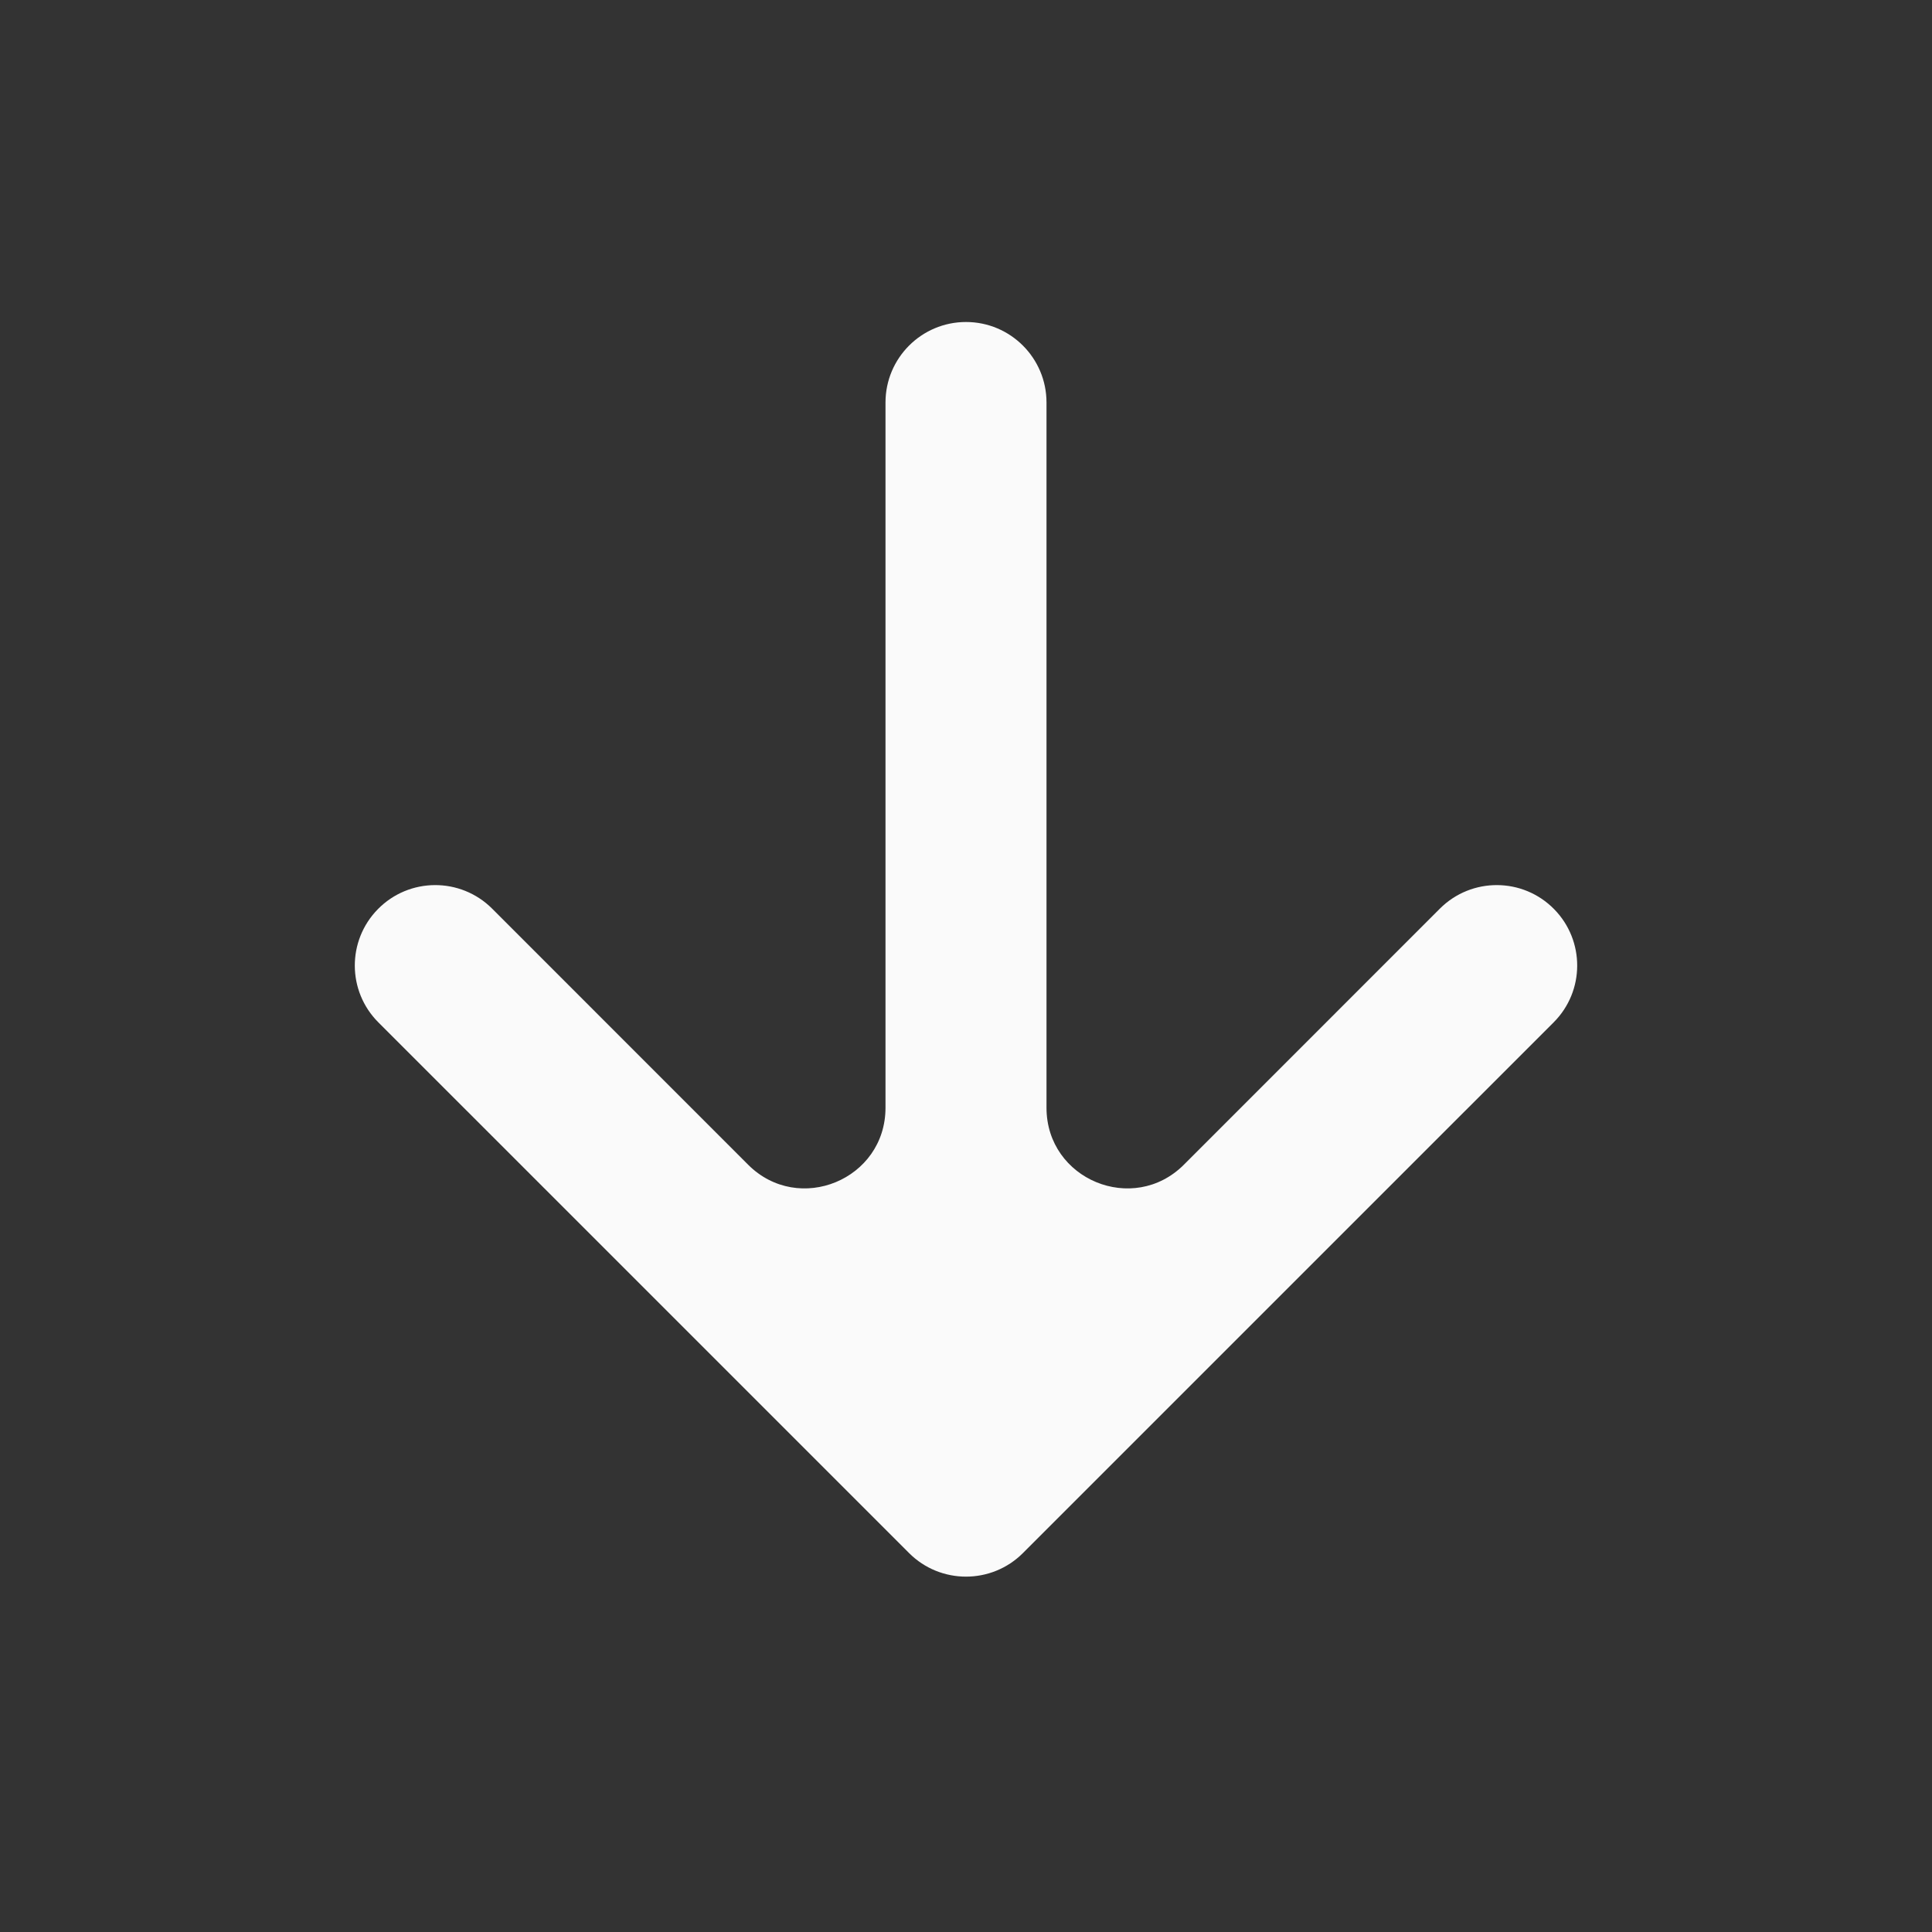 <svg width="24" height="24" viewBox="0 0 24 24" fill="none" xmlns="http://www.w3.org/2000/svg">
<rect x="0" y="0" width="24" height="24" fill="#333333" stroke="none"/>
<mask id="mask0_280_459" style="mask-type:alpha" maskUnits="userSpaceOnUse" x="0" y="0" width="24" height="24">
<rect width="24" height="24" rx="1" fill="#D9D9D9"/>
</mask>
<g mask="url(#mask0_280_459)">
<path d="M12 4C11.448 4 11 4.448 11 5V13.761C11 14.652 9.923 15.098 9.293 14.468L6.113 11.287C5.72 10.895 5.083 10.898 4.694 11.294C4.31 11.685 4.312 12.312 4.7 12.7L11.293 19.293C11.683 19.683 12.317 19.683 12.707 19.293L19.3 12.7C19.688 12.312 19.69 11.685 19.306 11.294C18.917 10.898 18.28 10.895 17.887 11.287L14.707 14.468C14.077 15.098 13 14.652 13 13.761V5C13 4.448 12.552 4 12 4Z" fill="#FAFAFA"/>
</g>
</svg>

